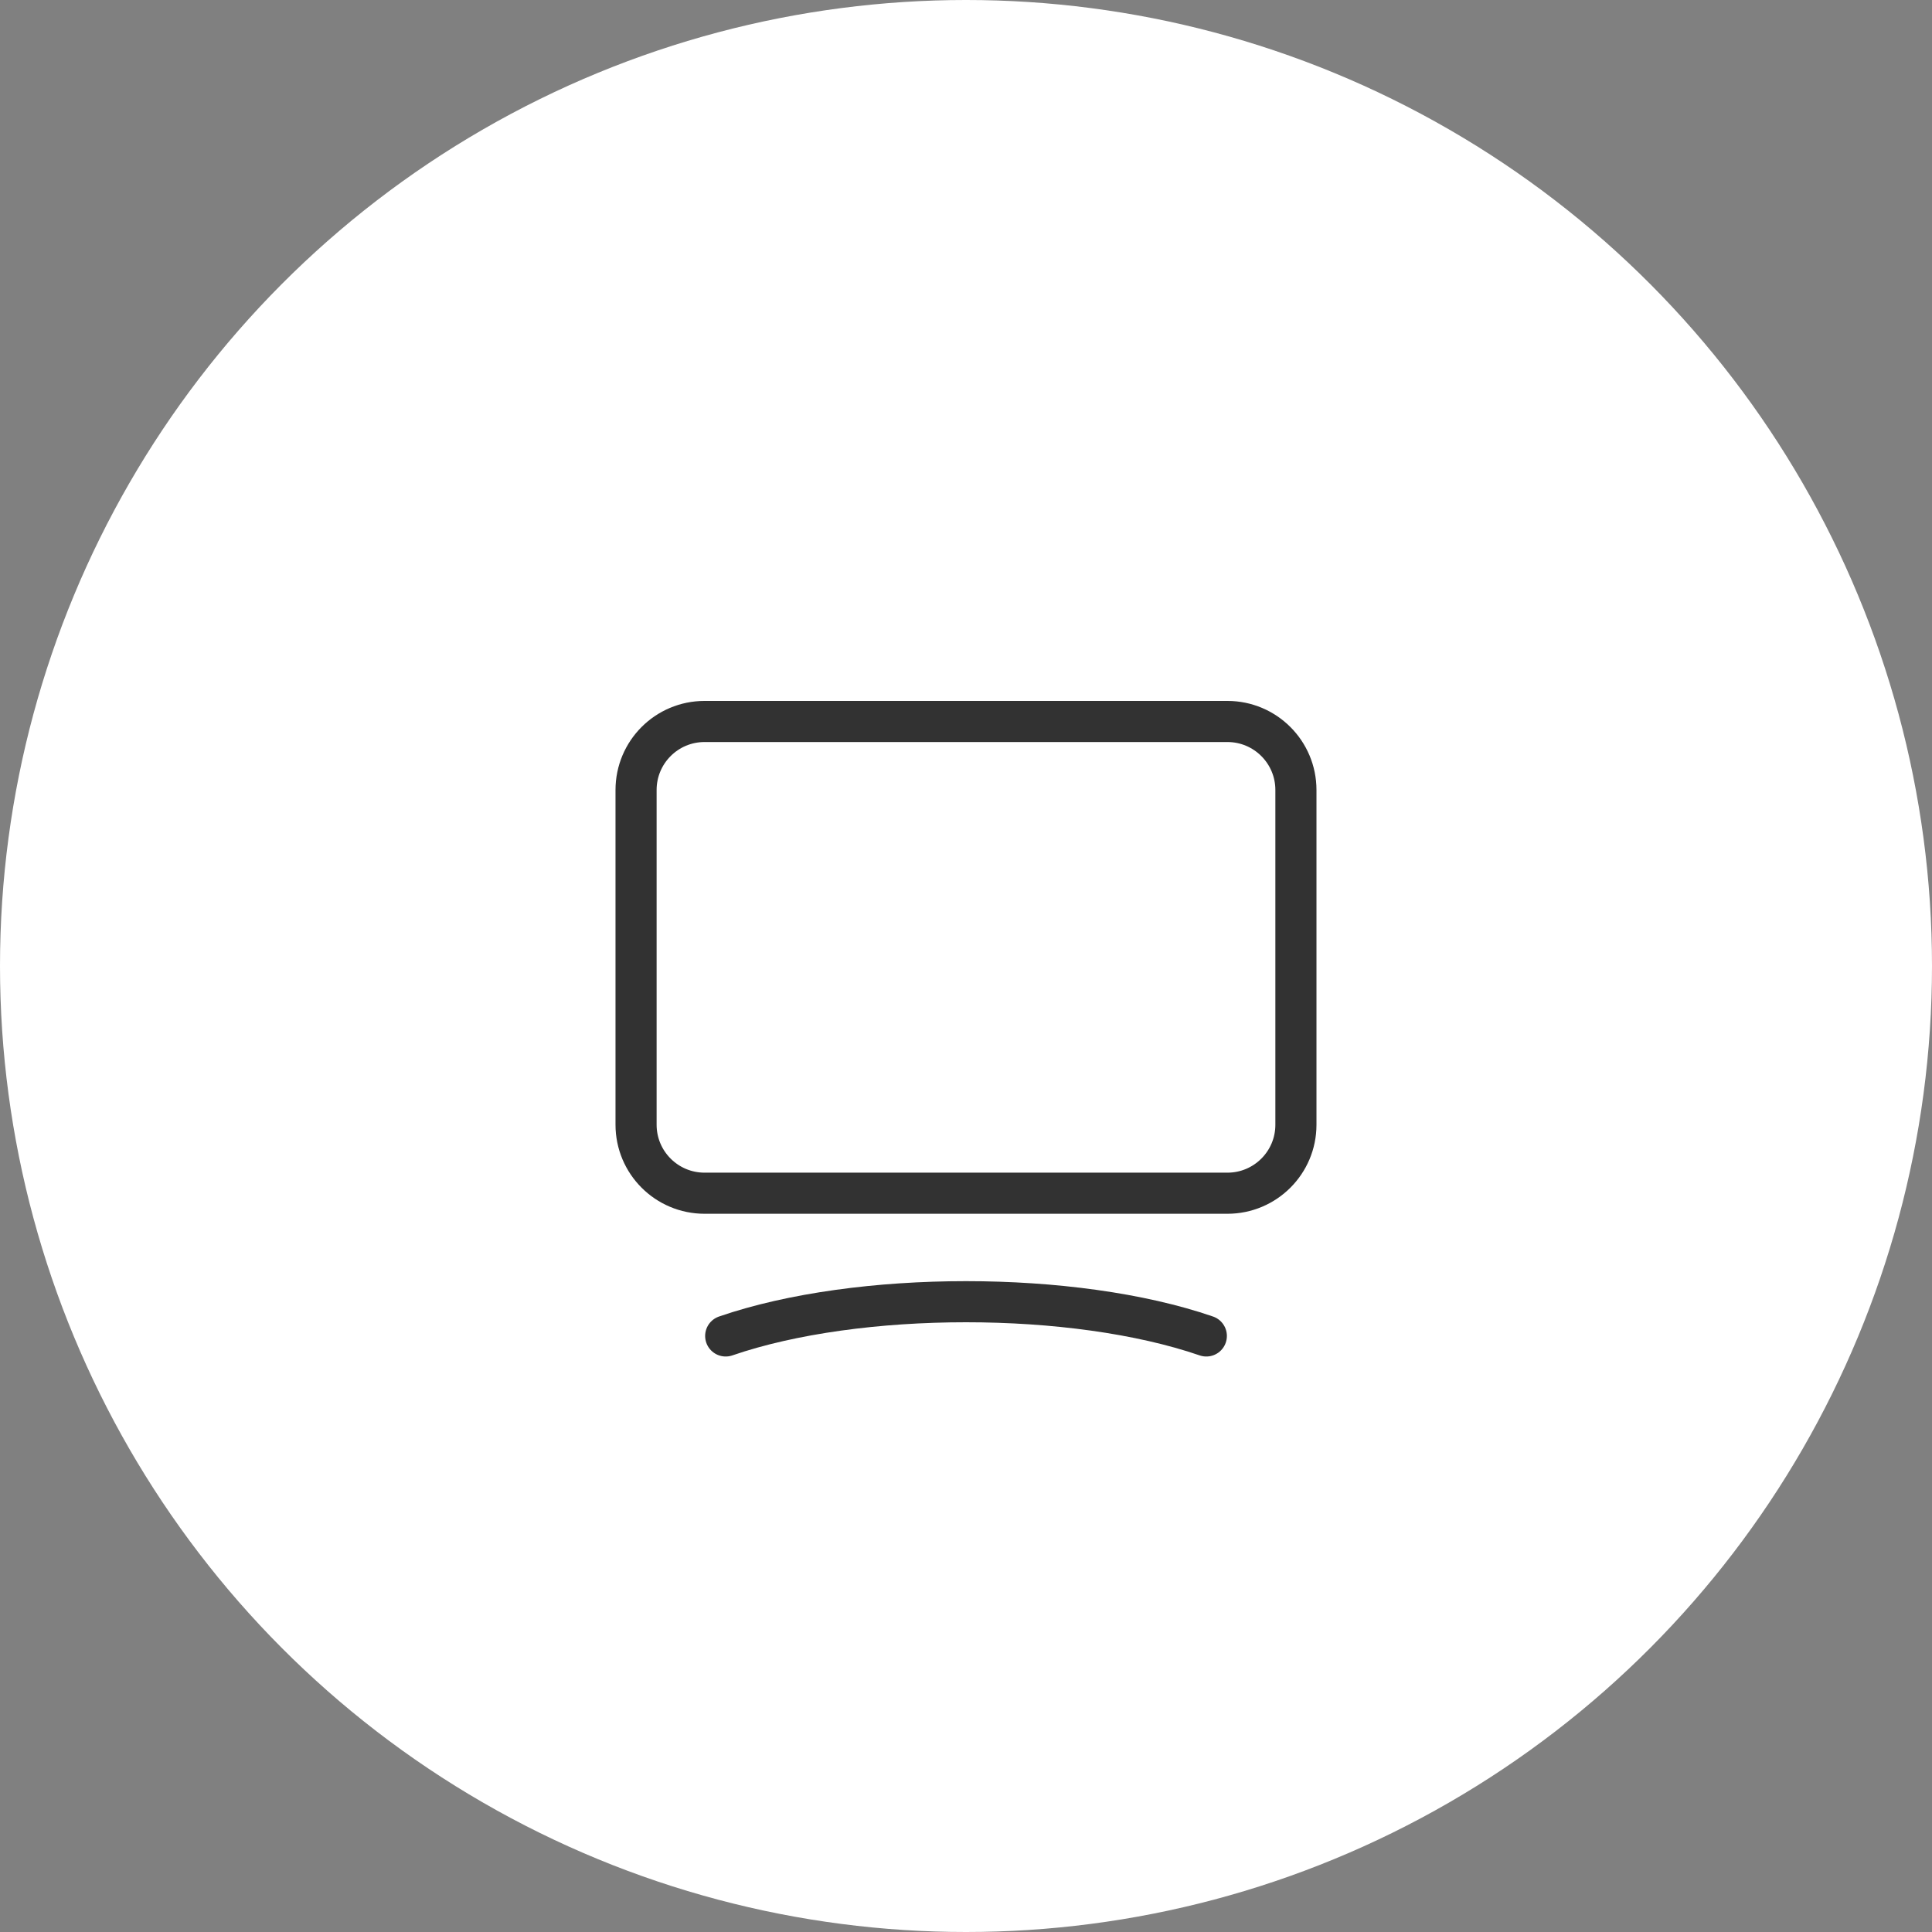 <svg xmlns="http://www.w3.org/2000/svg" width="94" height="94" viewBox="0 0 94 94" fill="none"><rect x="0" y="0" width="94" height="94" fill="#808080" stroke="none"/><circle cx="47" cy="47" r="47" fill="white"></circle><path fill-rule="evenodd" clip-rule="evenodd" d="M59.72 58.055H34.28C32.438 58.055 30.947 56.563 30.947 54.722V38.437C30.947 36.595 32.438 35.103 34.28 35.103H59.718C61.56 35.103 63.052 36.595 63.052 38.437V54.723C63.053 56.563 61.56 58.055 59.72 58.055Z" stroke="#323232" stroke-width="2" stroke-linecap="round" stroke-linejoin="round"></path><path d="M35.308 65C41.765 62.778 52.235 62.778 58.693 65" stroke="#323232" stroke-width="2" stroke-linecap="round" stroke-linejoin="round"></path></svg>